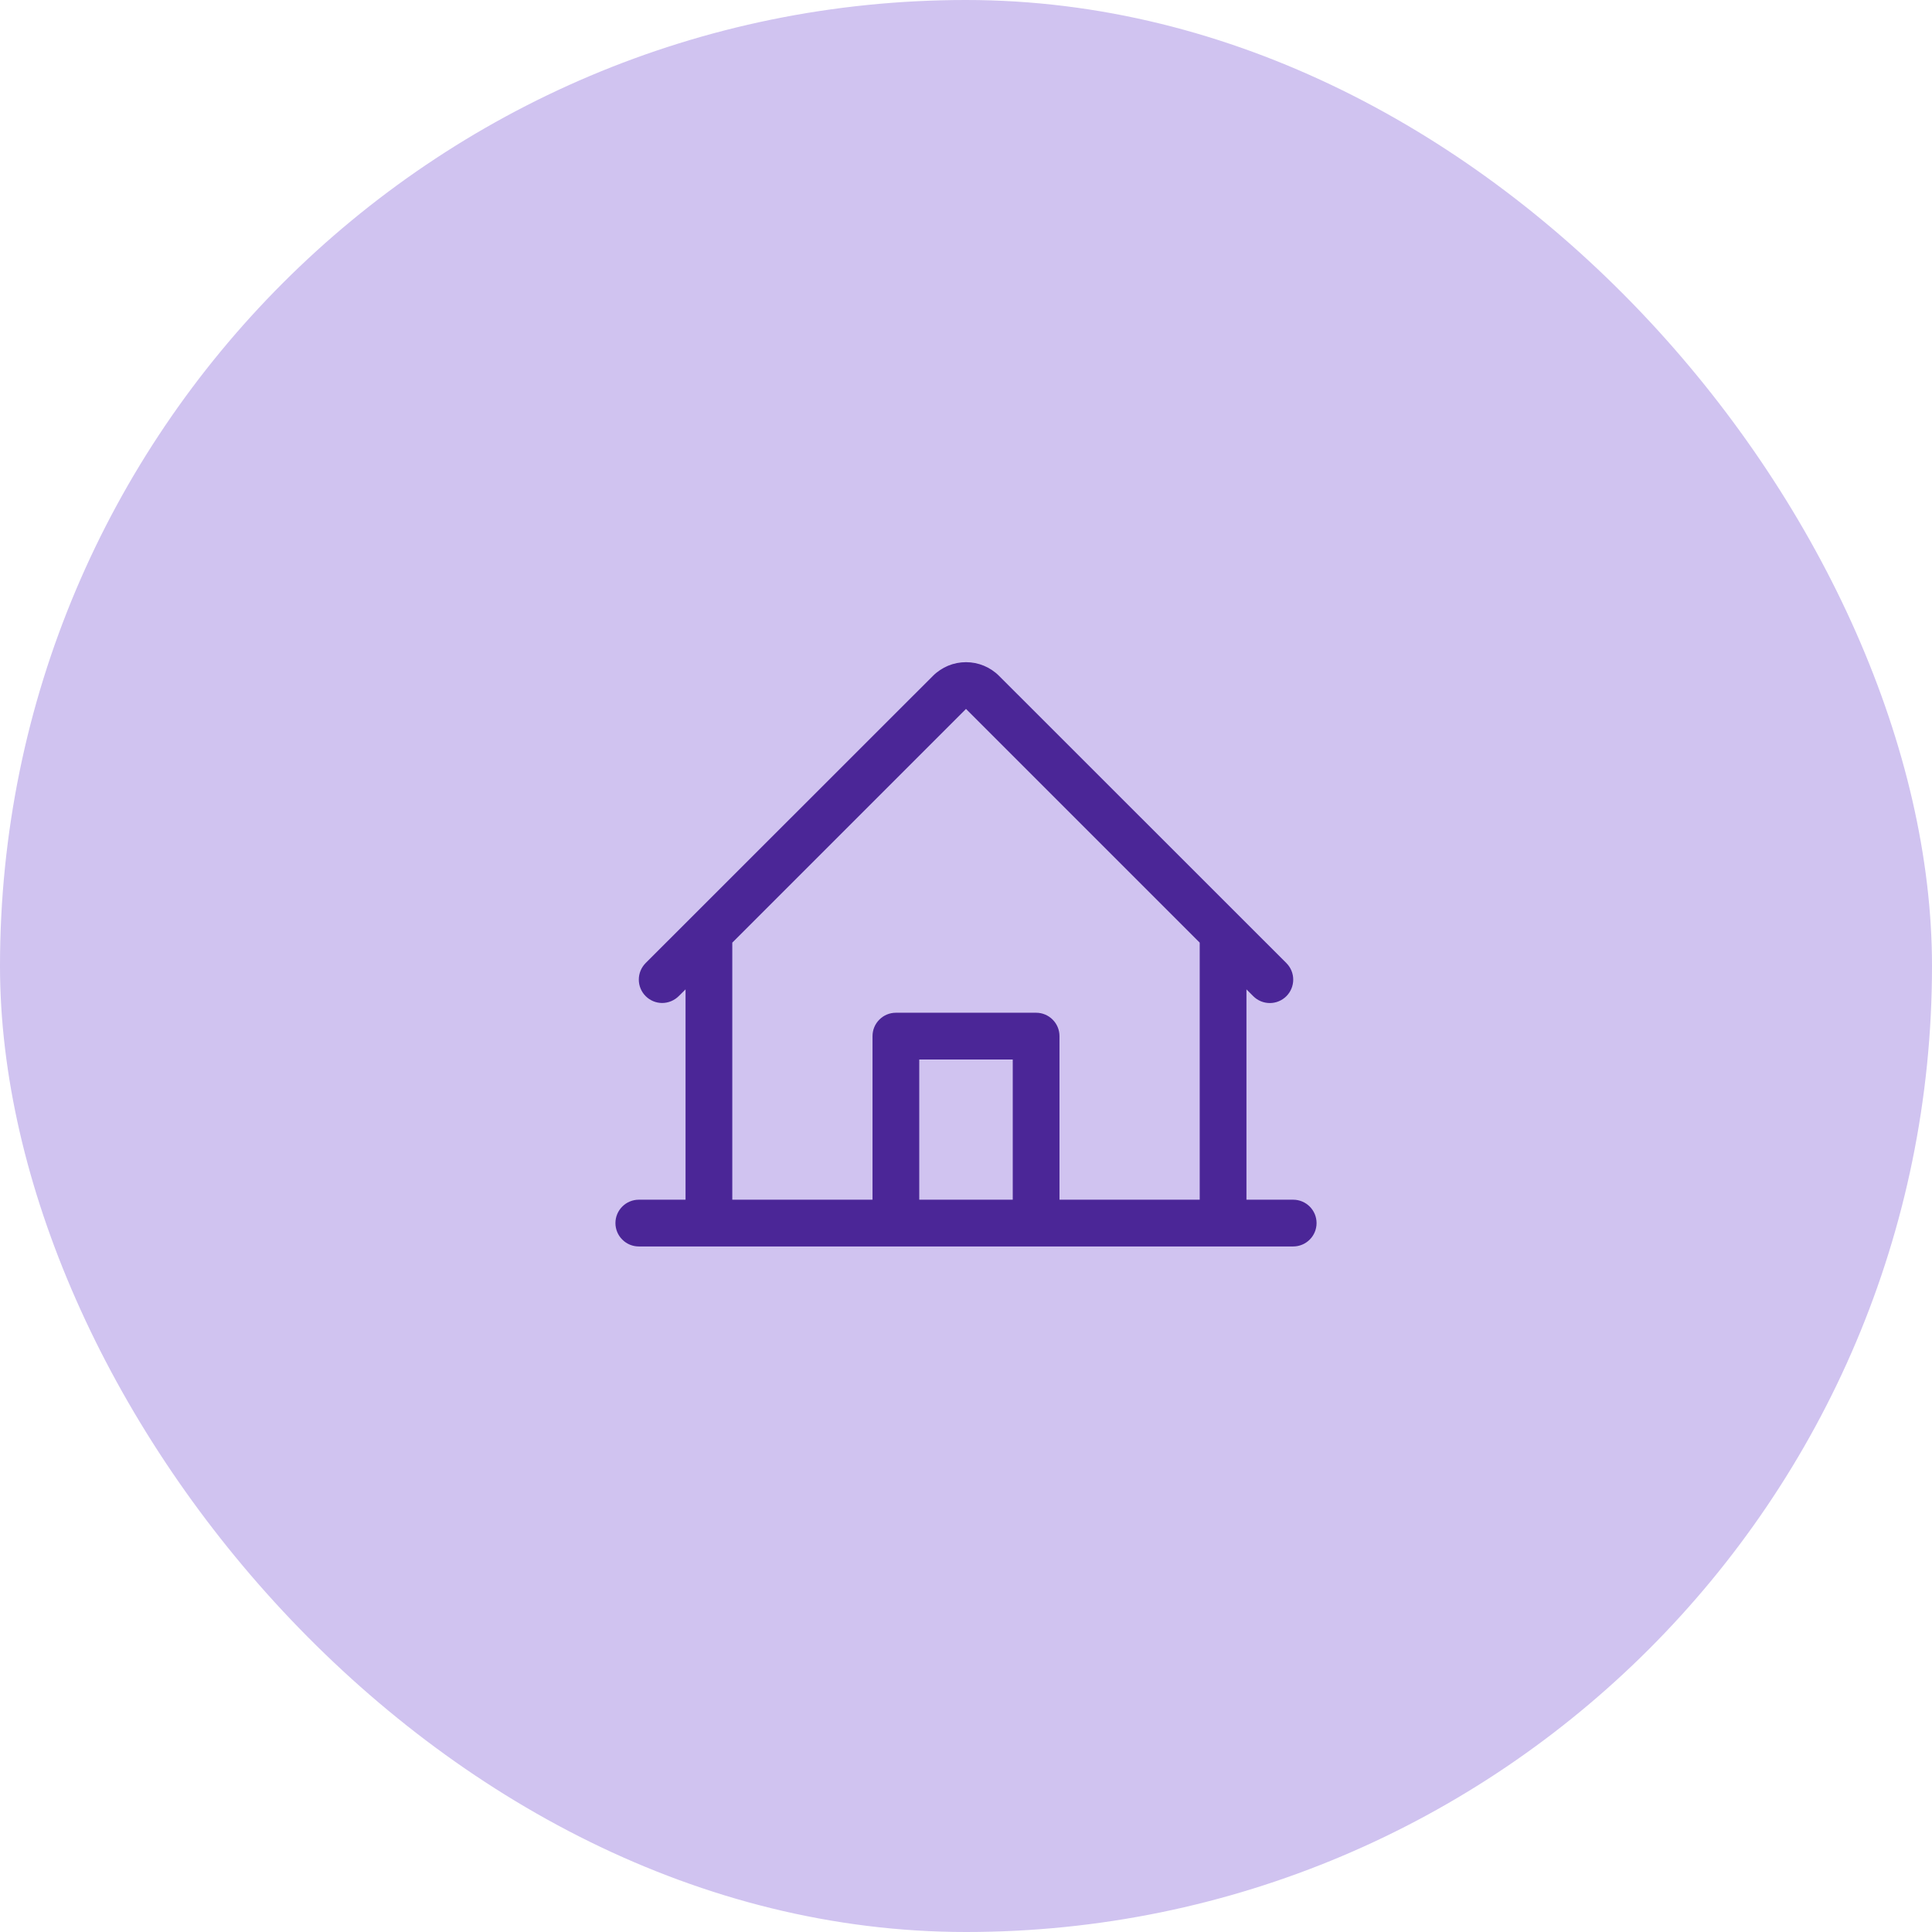 <?xml version="1.0" encoding="UTF-8"?> <svg xmlns="http://www.w3.org/2000/svg" width="62" height="62" viewBox="0 0 62 62" fill="none"><rect width="62" height="62" rx="31" fill="#D0C3F0"></rect><path d="M41.5 38.5H40V31.75L40.219 31.969C40.36 32.11 40.551 32.189 40.751 32.189C40.95 32.189 41.141 32.109 41.282 31.968C41.422 31.828 41.501 31.636 41.501 31.437C41.501 31.238 41.422 31.047 41.281 30.906L32.06 21.689C31.779 21.408 31.398 21.25 31 21.25C30.602 21.25 30.221 21.408 29.94 21.689L20.719 30.906C20.579 31.047 20.5 31.238 20.5 31.437C20.5 31.636 20.579 31.826 20.72 31.967C20.861 32.108 21.051 32.187 21.25 32.187C21.449 32.186 21.64 32.107 21.781 31.967L22 31.75V38.5H20.5C20.301 38.5 20.11 38.579 19.97 38.72C19.829 38.86 19.75 39.051 19.75 39.25C19.75 39.449 19.829 39.64 19.97 39.78C20.11 39.921 20.301 40 20.5 40H41.5C41.699 40 41.89 39.921 42.03 39.78C42.171 39.64 42.25 39.449 42.25 39.25C42.25 39.051 42.171 38.86 42.03 38.72C41.89 38.579 41.699 38.5 41.5 38.5ZM23.5 30.25L31 22.75L38.5 30.25V38.5H34V33.25C34 33.051 33.921 32.86 33.78 32.72C33.64 32.579 33.449 32.5 33.25 32.5H28.75C28.551 32.5 28.36 32.579 28.22 32.72C28.079 32.86 28 33.051 28 33.25V38.5H23.5V30.25ZM32.5 38.5H29.5V34H32.5V38.5Z" fill="#4B2697"></path></svg> 